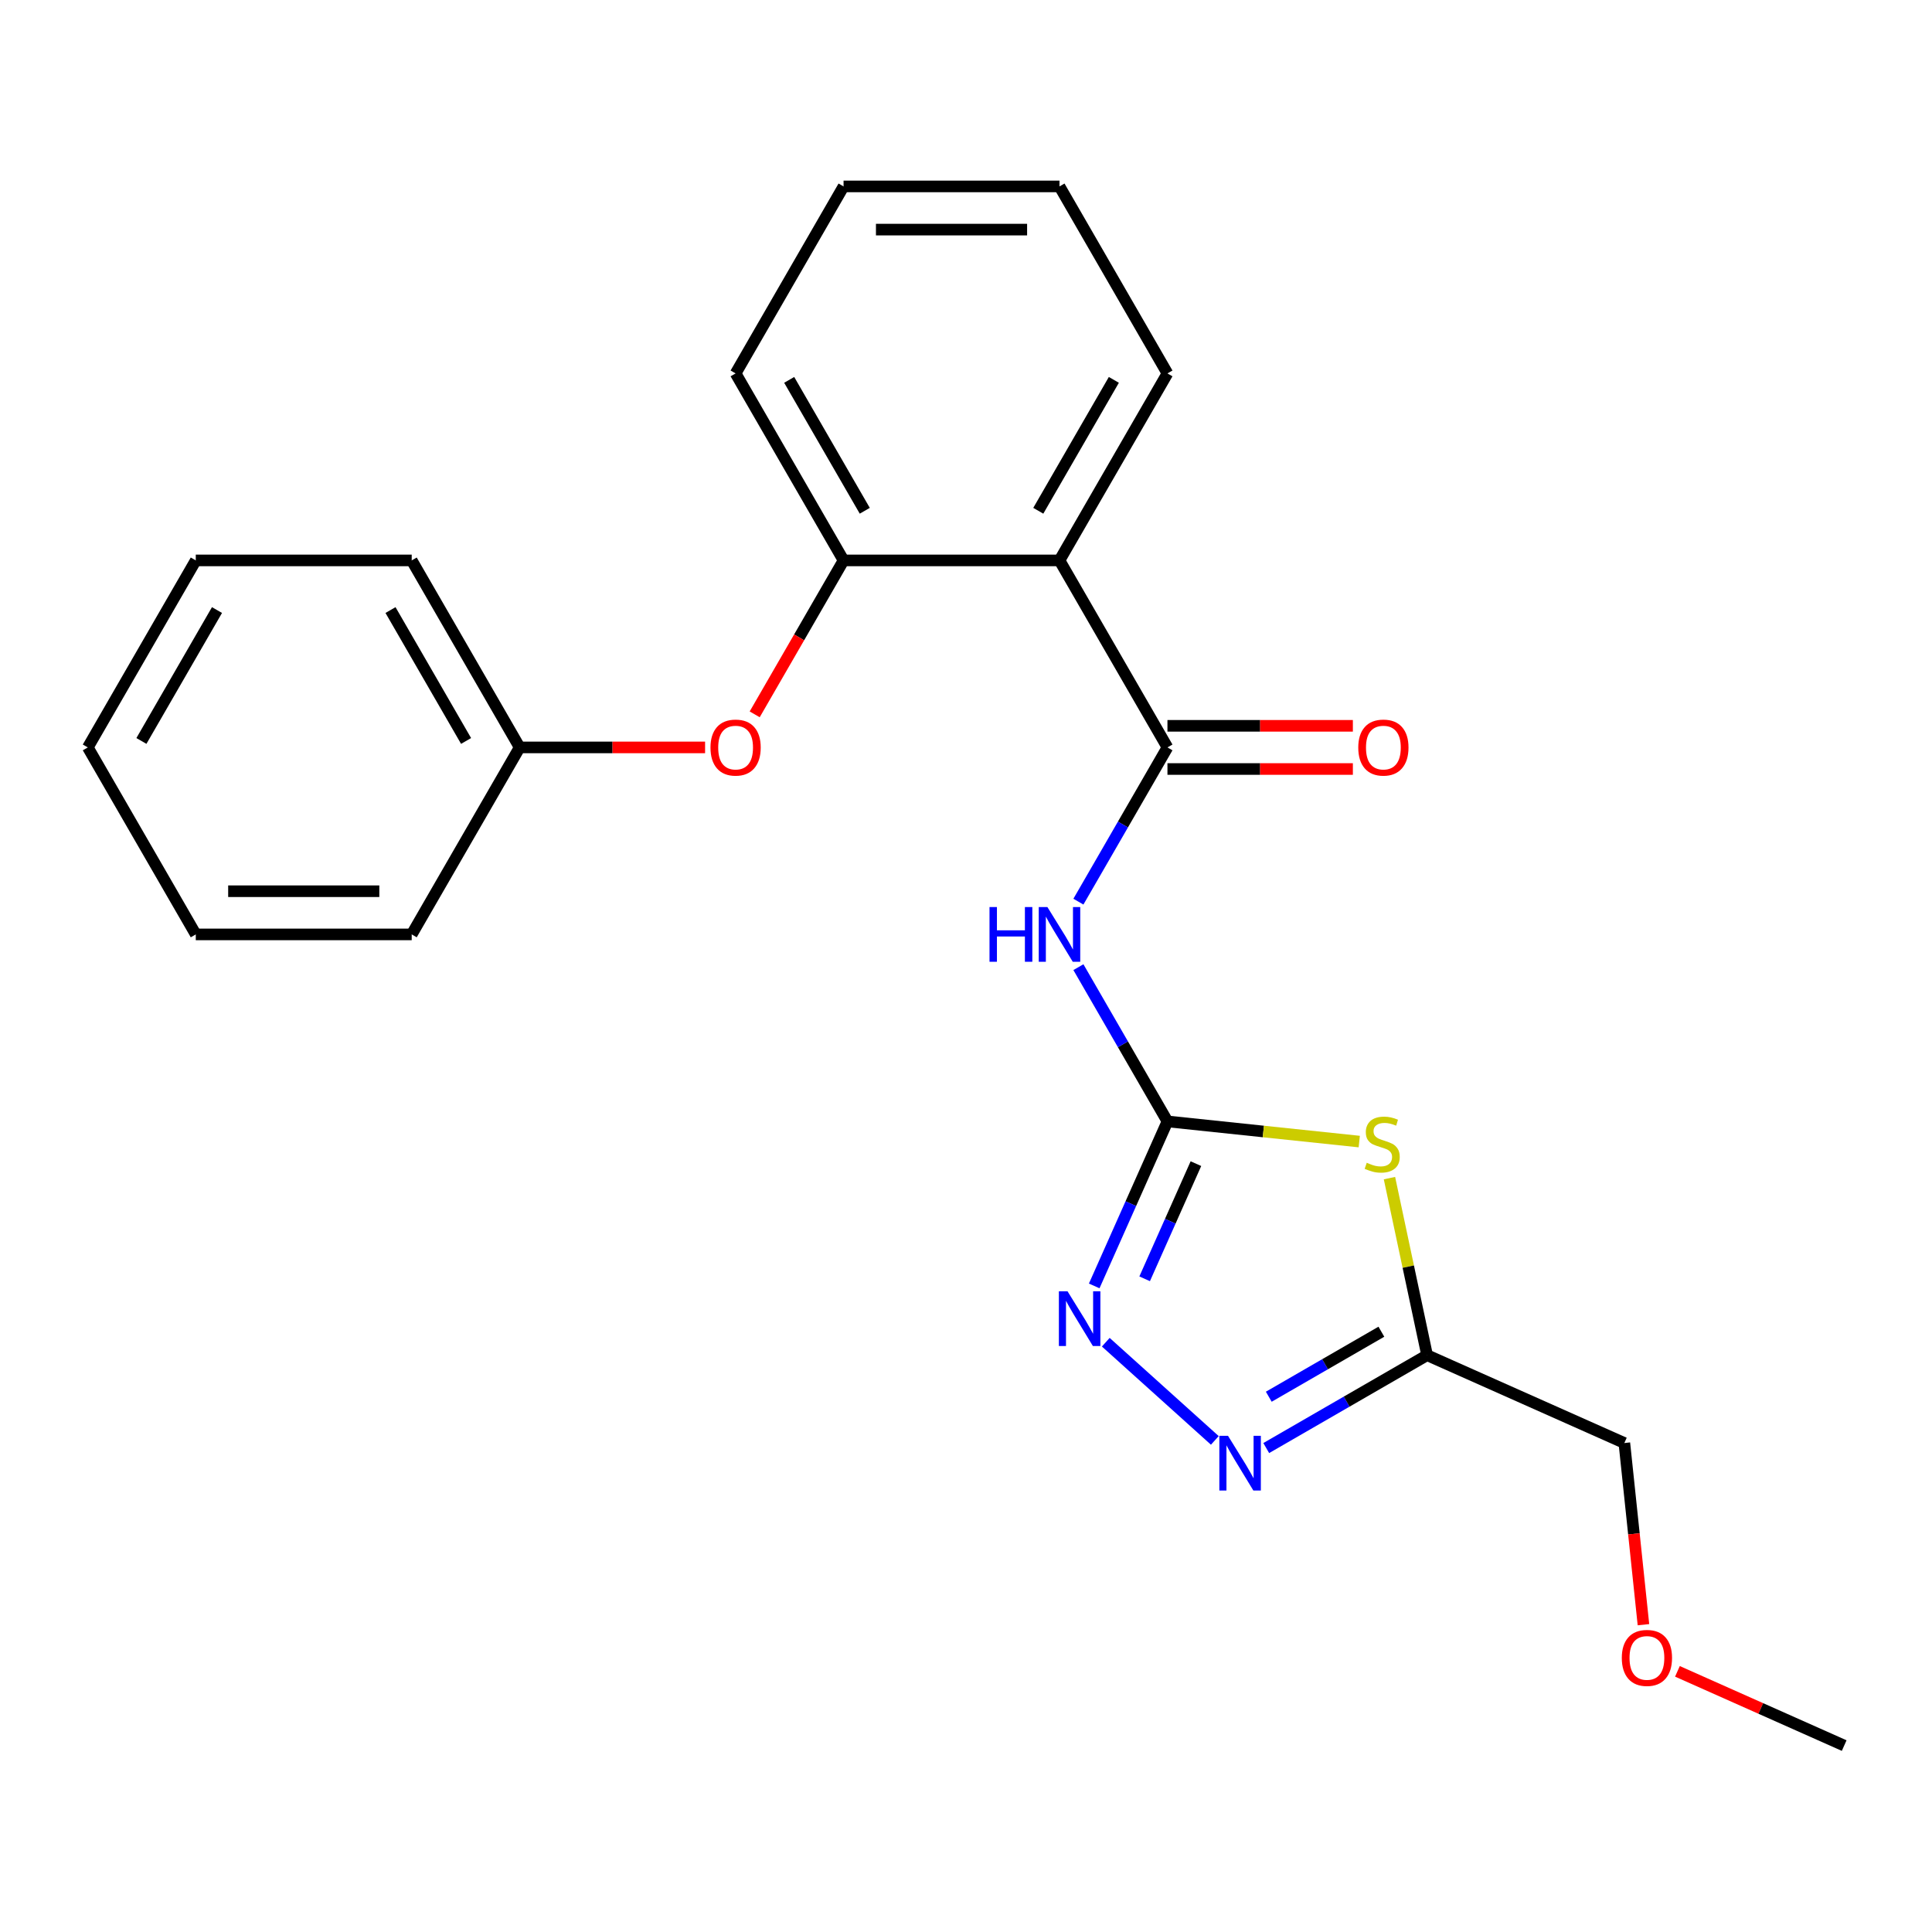 <?xml version='1.0' encoding='iso-8859-1'?>
<svg version='1.1' baseProfile='full'
              xmlns='http://www.w3.org/2000/svg'
                      xmlns:rdkit='http://www.rdkit.org/xml'
                      xmlns:xlink='http://www.w3.org/1999/xlink'
                  xml:space='preserve'
width='1000px' height='1000px' viewBox='0 0 1000 1000'>
<!-- END OF HEADER -->
<rect style='opacity:1.0;fill:#FFFFFF;stroke:none' width='1000' height='1000' x='0' y='0'> </rect>
<path class='bond-0' d='M 604.272,580.439 L 653.911,585.657' style='fill:none;fill-rule:evenodd;stroke:#000000;stroke-width:6px;stroke-linecap:butt;stroke-linejoin:miter;stroke-opacity:1' />
<path class='bond-0' d='M 653.911,585.657 L 703.55,590.874' style='fill:none;fill-rule:evenodd;stroke:#CCCC00;stroke-width:6px;stroke-linecap:butt;stroke-linejoin:miter;stroke-opacity:1' />
<path class='bond-2' d='M 604.272,580.439 L 581.226,540.521' style='fill:none;fill-rule:evenodd;stroke:#000000;stroke-width:6px;stroke-linecap:butt;stroke-linejoin:miter;stroke-opacity:1' />
<path class='bond-2' d='M 581.226,540.521 L 558.179,500.603' style='fill:none;fill-rule:evenodd;stroke:#0000FF;stroke-width:6px;stroke-linecap:butt;stroke-linejoin:miter;stroke-opacity:1' />
<path class='bond-3' d='M 604.272,580.439 L 585.318,623.013' style='fill:none;fill-rule:evenodd;stroke:#000000;stroke-width:6px;stroke-linecap:butt;stroke-linejoin:miter;stroke-opacity:1' />
<path class='bond-3' d='M 585.318,623.013 L 566.363,665.586' style='fill:none;fill-rule:evenodd;stroke:#0000FF;stroke-width:6px;stroke-linecap:butt;stroke-linejoin:miter;stroke-opacity:1' />
<path class='bond-3' d='M 619.006,602.303 L 605.738,632.105' style='fill:none;fill-rule:evenodd;stroke:#000000;stroke-width:6px;stroke-linecap:butt;stroke-linejoin:miter;stroke-opacity:1' />
<path class='bond-3' d='M 605.738,632.105 L 592.469,661.906' style='fill:none;fill-rule:evenodd;stroke:#0000FF;stroke-width:6px;stroke-linecap:butt;stroke-linejoin:miter;stroke-opacity:1' />
<path class='bond-6' d='M 719.181,609.796 L 728.921,655.62' style='fill:none;fill-rule:evenodd;stroke:#CCCC00;stroke-width:6px;stroke-linecap:butt;stroke-linejoin:miter;stroke-opacity:1' />
<path class='bond-6' d='M 728.921,655.62 L 738.661,701.443' style='fill:none;fill-rule:evenodd;stroke:#000000;stroke-width:6px;stroke-linecap:butt;stroke-linejoin:miter;stroke-opacity:1' />
<path class='bond-1' d='M 604.272,386.859 L 581.226,426.777' style='fill:none;fill-rule:evenodd;stroke:#000000;stroke-width:6px;stroke-linecap:butt;stroke-linejoin:miter;stroke-opacity:1' />
<path class='bond-1' d='M 581.226,426.777 L 558.179,466.695' style='fill:none;fill-rule:evenodd;stroke:#0000FF;stroke-width:6px;stroke-linecap:butt;stroke-linejoin:miter;stroke-opacity:1' />
<path class='bond-5' d='M 604.272,386.859 L 548.391,290.069' style='fill:none;fill-rule:evenodd;stroke:#000000;stroke-width:6px;stroke-linecap:butt;stroke-linejoin:miter;stroke-opacity:1' />
<path class='bond-9' d='M 604.272,398.036 L 652.257,398.036' style='fill:none;fill-rule:evenodd;stroke:#000000;stroke-width:6px;stroke-linecap:butt;stroke-linejoin:miter;stroke-opacity:1' />
<path class='bond-9' d='M 652.257,398.036 L 700.242,398.036' style='fill:none;fill-rule:evenodd;stroke:#FF0000;stroke-width:6px;stroke-linecap:butt;stroke-linejoin:miter;stroke-opacity:1' />
<path class='bond-9' d='M 604.272,375.683 L 652.257,375.683' style='fill:none;fill-rule:evenodd;stroke:#000000;stroke-width:6px;stroke-linecap:butt;stroke-linejoin:miter;stroke-opacity:1' />
<path class='bond-9' d='M 652.257,375.683 L 700.242,375.683' style='fill:none;fill-rule:evenodd;stroke:#FF0000;stroke-width:6px;stroke-linecap:butt;stroke-linejoin:miter;stroke-opacity:1' />
<path class='bond-4' d='M 572.348,694.727 L 628.792,745.549' style='fill:none;fill-rule:evenodd;stroke:#0000FF;stroke-width:6px;stroke-linecap:butt;stroke-linejoin:miter;stroke-opacity:1' />
<path class='bond-23' d='M 655.405,749.511 L 697.033,725.477' style='fill:none;fill-rule:evenodd;stroke:#0000FF;stroke-width:6px;stroke-linecap:butt;stroke-linejoin:miter;stroke-opacity:1' />
<path class='bond-23' d='M 697.033,725.477 L 738.661,701.443' style='fill:none;fill-rule:evenodd;stroke:#000000;stroke-width:6px;stroke-linecap:butt;stroke-linejoin:miter;stroke-opacity:1' />
<path class='bond-23' d='M 656.717,722.943 L 685.856,706.119' style='fill:none;fill-rule:evenodd;stroke:#0000FF;stroke-width:6px;stroke-linecap:butt;stroke-linejoin:miter;stroke-opacity:1' />
<path class='bond-23' d='M 685.856,706.119 L 714.996,689.295' style='fill:none;fill-rule:evenodd;stroke:#000000;stroke-width:6px;stroke-linecap:butt;stroke-linejoin:miter;stroke-opacity:1' />
<path class='bond-7' d='M 548.391,290.069 L 436.627,290.069' style='fill:none;fill-rule:evenodd;stroke:#000000;stroke-width:6px;stroke-linecap:butt;stroke-linejoin:miter;stroke-opacity:1' />
<path class='bond-12' d='M 548.391,290.069 L 604.272,193.279' style='fill:none;fill-rule:evenodd;stroke:#000000;stroke-width:6px;stroke-linecap:butt;stroke-linejoin:miter;stroke-opacity:1' />
<path class='bond-12' d='M 537.415,264.374 L 576.532,196.621' style='fill:none;fill-rule:evenodd;stroke:#000000;stroke-width:6px;stroke-linecap:butt;stroke-linejoin:miter;stroke-opacity:1' />
<path class='bond-11' d='M 738.661,701.443 L 840.762,746.901' style='fill:none;fill-rule:evenodd;stroke:#000000;stroke-width:6px;stroke-linecap:butt;stroke-linejoin:miter;stroke-opacity:1' />
<path class='bond-8' d='M 436.627,290.069 L 413.627,329.907' style='fill:none;fill-rule:evenodd;stroke:#000000;stroke-width:6px;stroke-linecap:butt;stroke-linejoin:miter;stroke-opacity:1' />
<path class='bond-8' d='M 413.627,329.907 L 390.626,369.745' style='fill:none;fill-rule:evenodd;stroke:#FF0000;stroke-width:6px;stroke-linecap:butt;stroke-linejoin:miter;stroke-opacity:1' />
<path class='bond-13' d='M 436.627,290.069 L 380.745,193.279' style='fill:none;fill-rule:evenodd;stroke:#000000;stroke-width:6px;stroke-linecap:butt;stroke-linejoin:miter;stroke-opacity:1' />
<path class='bond-13' d='M 447.603,264.374 L 408.486,196.621' style='fill:none;fill-rule:evenodd;stroke:#000000;stroke-width:6px;stroke-linecap:butt;stroke-linejoin:miter;stroke-opacity:1' />
<path class='bond-10' d='M 364.951,386.859 L 316.966,386.859' style='fill:none;fill-rule:evenodd;stroke:#FF0000;stroke-width:6px;stroke-linecap:butt;stroke-linejoin:miter;stroke-opacity:1' />
<path class='bond-10' d='M 316.966,386.859 L 268.982,386.859' style='fill:none;fill-rule:evenodd;stroke:#000000;stroke-width:6px;stroke-linecap:butt;stroke-linejoin:miter;stroke-opacity:1' />
<path class='bond-15' d='M 268.982,386.859 L 213.1,290.069' style='fill:none;fill-rule:evenodd;stroke:#000000;stroke-width:6px;stroke-linecap:butt;stroke-linejoin:miter;stroke-opacity:1' />
<path class='bond-15' d='M 241.241,383.517 L 202.124,315.764' style='fill:none;fill-rule:evenodd;stroke:#000000;stroke-width:6px;stroke-linecap:butt;stroke-linejoin:miter;stroke-opacity:1' />
<path class='bond-16' d='M 268.982,386.859 L 213.1,483.649' style='fill:none;fill-rule:evenodd;stroke:#000000;stroke-width:6px;stroke-linecap:butt;stroke-linejoin:miter;stroke-opacity:1' />
<path class='bond-14' d='M 840.762,746.901 L 845.704,793.92' style='fill:none;fill-rule:evenodd;stroke:#000000;stroke-width:6px;stroke-linecap:butt;stroke-linejoin:miter;stroke-opacity:1' />
<path class='bond-14' d='M 845.704,793.92 L 850.646,840.939' style='fill:none;fill-rule:evenodd;stroke:#FF0000;stroke-width:6px;stroke-linecap:butt;stroke-linejoin:miter;stroke-opacity:1' />
<path class='bond-18' d='M 604.272,193.279 L 548.391,96.489' style='fill:none;fill-rule:evenodd;stroke:#000000;stroke-width:6px;stroke-linecap:butt;stroke-linejoin:miter;stroke-opacity:1' />
<path class='bond-24' d='M 380.745,193.279 L 436.627,96.489' style='fill:none;fill-rule:evenodd;stroke:#000000;stroke-width:6px;stroke-linecap:butt;stroke-linejoin:miter;stroke-opacity:1' />
<path class='bond-17' d='M 868.238,865.085 L 911.392,884.298' style='fill:none;fill-rule:evenodd;stroke:#FF0000;stroke-width:6px;stroke-linecap:butt;stroke-linejoin:miter;stroke-opacity:1' />
<path class='bond-17' d='M 911.392,884.298 L 954.545,903.511' style='fill:none;fill-rule:evenodd;stroke:#000000;stroke-width:6px;stroke-linecap:butt;stroke-linejoin:miter;stroke-opacity:1' />
<path class='bond-20' d='M 213.1,290.069 L 101.336,290.069' style='fill:none;fill-rule:evenodd;stroke:#000000;stroke-width:6px;stroke-linecap:butt;stroke-linejoin:miter;stroke-opacity:1' />
<path class='bond-21' d='M 213.1,483.649 L 101.336,483.649' style='fill:none;fill-rule:evenodd;stroke:#000000;stroke-width:6px;stroke-linecap:butt;stroke-linejoin:miter;stroke-opacity:1' />
<path class='bond-21' d='M 196.335,461.297 L 118.101,461.297' style='fill:none;fill-rule:evenodd;stroke:#000000;stroke-width:6px;stroke-linecap:butt;stroke-linejoin:miter;stroke-opacity:1' />
<path class='bond-19' d='M 548.391,96.489 L 436.627,96.489' style='fill:none;fill-rule:evenodd;stroke:#000000;stroke-width:6px;stroke-linecap:butt;stroke-linejoin:miter;stroke-opacity:1' />
<path class='bond-19' d='M 531.626,118.842 L 453.392,118.842' style='fill:none;fill-rule:evenodd;stroke:#000000;stroke-width:6px;stroke-linecap:butt;stroke-linejoin:miter;stroke-opacity:1' />
<path class='bond-25' d='M 101.336,290.069 L 45.455,386.859' style='fill:none;fill-rule:evenodd;stroke:#000000;stroke-width:6px;stroke-linecap:butt;stroke-linejoin:miter;stroke-opacity:1' />
<path class='bond-25' d='M 112.312,315.764 L 73.195,383.517' style='fill:none;fill-rule:evenodd;stroke:#000000;stroke-width:6px;stroke-linecap:butt;stroke-linejoin:miter;stroke-opacity:1' />
<path class='bond-22' d='M 101.336,483.649 L 45.455,386.859' style='fill:none;fill-rule:evenodd;stroke:#000000;stroke-width:6px;stroke-linecap:butt;stroke-linejoin:miter;stroke-opacity:1' />
<path  class='atom-1' d='M 707.424 601.842
Q 707.744 601.962, 709.064 602.522
Q 710.384 603.082, 711.824 603.442
Q 713.304 603.762, 714.744 603.762
Q 717.424 603.762, 718.984 602.482
Q 720.544 601.162, 720.544 598.882
Q 720.544 597.322, 719.744 596.362
Q 718.984 595.402, 717.784 594.882
Q 716.584 594.362, 714.584 593.762
Q 712.064 593.002, 710.544 592.282
Q 709.064 591.562, 707.984 590.042
Q 706.944 588.522, 706.944 585.962
Q 706.944 582.402, 709.344 580.202
Q 711.784 578.002, 716.584 578.002
Q 719.864 578.002, 723.584 579.562
L 722.664 582.642
Q 719.264 581.242, 716.704 581.242
Q 713.944 581.242, 712.424 582.402
Q 710.904 583.522, 710.944 585.482
Q 710.944 587.002, 711.704 587.922
Q 712.504 588.842, 713.624 589.362
Q 714.784 589.882, 716.704 590.482
Q 719.264 591.282, 720.784 592.082
Q 722.304 592.882, 723.384 594.522
Q 724.504 596.122, 724.504 598.882
Q 724.504 602.802, 721.864 604.922
Q 719.264 607.002, 714.904 607.002
Q 712.384 607.002, 710.464 606.442
Q 708.584 605.922, 706.344 605.002
L 707.424 601.842
' fill='#CCCC00'/>
<path  class='atom-3' d='M 512.171 469.489
L 516.011 469.489
L 516.011 481.529
L 530.491 481.529
L 530.491 469.489
L 534.331 469.489
L 534.331 497.809
L 530.491 497.809
L 530.491 484.729
L 516.011 484.729
L 516.011 497.809
L 512.171 497.809
L 512.171 469.489
' fill='#0000FF'/>
<path  class='atom-3' d='M 542.131 469.489
L 551.411 484.489
Q 552.331 485.969, 553.811 488.649
Q 555.291 491.329, 555.371 491.489
L 555.371 469.489
L 559.131 469.489
L 559.131 497.809
L 555.251 497.809
L 545.291 481.409
Q 544.131 479.489, 542.891 477.289
Q 541.691 475.089, 541.331 474.409
L 541.331 497.809
L 537.651 497.809
L 537.651 469.489
L 542.131 469.489
' fill='#0000FF'/>
<path  class='atom-4' d='M 552.554 668.38
L 561.834 683.38
Q 562.754 684.86, 564.234 687.54
Q 565.714 690.22, 565.794 690.38
L 565.794 668.38
L 569.554 668.38
L 569.554 696.7
L 565.674 696.7
L 555.714 680.3
Q 554.554 678.38, 553.314 676.18
Q 552.114 673.98, 551.754 673.3
L 551.754 696.7
L 548.074 696.7
L 548.074 668.38
L 552.554 668.38
' fill='#0000FF'/>
<path  class='atom-5' d='M 635.611 743.165
L 644.891 758.165
Q 645.811 759.645, 647.291 762.325
Q 648.771 765.005, 648.851 765.165
L 648.851 743.165
L 652.611 743.165
L 652.611 771.485
L 648.731 771.485
L 638.771 755.085
Q 637.611 753.165, 636.371 750.965
Q 635.171 748.765, 634.811 748.085
L 634.811 771.485
L 631.131 771.485
L 631.131 743.165
L 635.611 743.165
' fill='#0000FF'/>
<path  class='atom-9' d='M 367.745 386.939
Q 367.745 380.139, 371.105 376.339
Q 374.465 372.539, 380.745 372.539
Q 387.025 372.539, 390.385 376.339
Q 393.745 380.139, 393.745 386.939
Q 393.745 393.819, 390.345 397.739
Q 386.945 401.619, 380.745 401.619
Q 374.505 401.619, 371.105 397.739
Q 367.745 393.859, 367.745 386.939
M 380.745 398.419
Q 385.065 398.419, 387.385 395.539
Q 389.745 392.619, 389.745 386.939
Q 389.745 381.379, 387.385 378.579
Q 385.065 375.739, 380.745 375.739
Q 376.425 375.739, 374.065 378.539
Q 371.745 381.339, 371.745 386.939
Q 371.745 392.659, 374.065 395.539
Q 376.425 398.419, 380.745 398.419
' fill='#FF0000'/>
<path  class='atom-10' d='M 703.036 386.939
Q 703.036 380.139, 706.396 376.339
Q 709.756 372.539, 716.036 372.539
Q 722.316 372.539, 725.676 376.339
Q 729.036 380.139, 729.036 386.939
Q 729.036 393.819, 725.636 397.739
Q 722.236 401.619, 716.036 401.619
Q 709.796 401.619, 706.396 397.739
Q 703.036 393.859, 703.036 386.939
M 716.036 398.419
Q 720.356 398.419, 722.676 395.539
Q 725.036 392.619, 725.036 386.939
Q 725.036 381.379, 722.676 378.579
Q 720.356 375.739, 716.036 375.739
Q 711.716 375.739, 709.356 378.539
Q 707.036 381.339, 707.036 386.939
Q 707.036 392.659, 709.356 395.539
Q 711.716 398.419, 716.036 398.419
' fill='#FF0000'/>
<path  class='atom-15' d='M 839.444 858.133
Q 839.444 851.333, 842.804 847.533
Q 846.164 843.733, 852.444 843.733
Q 858.724 843.733, 862.084 847.533
Q 865.444 851.333, 865.444 858.133
Q 865.444 865.013, 862.044 868.933
Q 858.644 872.813, 852.444 872.813
Q 846.204 872.813, 842.804 868.933
Q 839.444 865.053, 839.444 858.133
M 852.444 869.613
Q 856.764 869.613, 859.084 866.733
Q 861.444 863.813, 861.444 858.133
Q 861.444 852.573, 859.084 849.773
Q 856.764 846.933, 852.444 846.933
Q 848.124 846.933, 845.764 849.733
Q 843.444 852.533, 843.444 858.133
Q 843.444 863.853, 845.764 866.733
Q 848.124 869.613, 852.444 869.613
' fill='#FF0000'/>
</svg>
